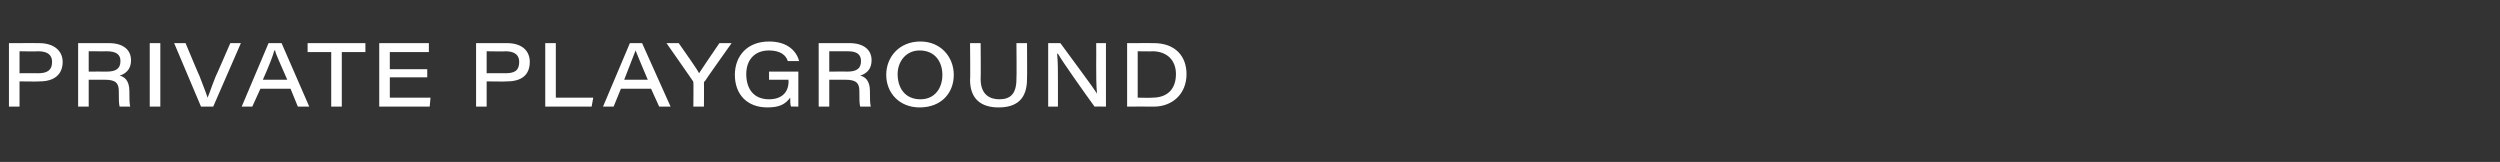 <?xml version="1.0" standalone="no"?><!DOCTYPE svg PUBLIC "-//W3C//DTD SVG 1.1//EN" "http://www.w3.org/Graphics/SVG/1.1/DTD/svg11.dtd"><svg xmlns="http://www.w3.org/2000/svg" version="1.1" width="307.2px" height="19.9px" viewBox="0 -5 307.2 19.9" style="top:-5px"><rect x="0" y="-5" width="307.2" height="19.9" fill="#333333" stroke="none"/><desc>private plaYGROUND</desc><defs/><g id="Polygon11230"><path d="m1.1.3S4.83.29 4.8.3c1.9 0 2.9 1 2.9 2.3C7.7 4.2 6.6 5 4.9 5c-.05.04-2.5 0-2.5 0v3.1H1.1V.3zM2.4 4s2.3-.02 2.3 0c1 0 1.7-.3 1.7-1.4c0-.8-.5-1.3-1.7-1.3c0 .04-2.3 0-2.3 0v2.7zm8.5.8v3.3H9.6V.3h3.8c1.7 0 2.7.8 2.7 2.1c0 1-.5 1.6-1.4 1.9c.5.1 1.2.5 1.2 1.9v.3c0 .6 0 1.2.1 1.6h-1.3c-.1-.4-.1-.9-.1-1.6v-.3c0-1-.4-1.4-1.7-1.4h-2zm0-1s2.21-.02 2.2 0c1.2 0 1.7-.4 1.7-1.3c0-.8-.5-1.2-1.7-1.2c.05.01-2.2 0-2.2 0v2.5zM19.7.3v7.8h-1.3V.3h1.3zm5 7.8L21.4.3h1.4s1.69 4.05 1.7 4c.6 1.6.9 2.3 1 2.7c.2-.4.4-1.1 1-2.6c.01.04 1.8-4.1 1.8-4.1h1.3l-3.4 7.8h-1.5zM32 5.9l-1 2.2h-1.3L33 .3h1.6L38 8.1h-1.4l-.9-2.2H32zm3.3-1.1c-.9-2.1-1.4-3.1-1.5-3.6h-.1c-.1.5-.6 1.8-1.4 3.6h3zm5.4-3.4h-2.9V.3h7.1v1.1H42v6.7h-1.3V1.4zm11.8 3.1h-4.6v2.5h5l-.1 1.1h-6.2V.3h6.1v1.1h-4.8v2.1h4.6v1zm6-4.2h3.8c1.9 0 2.8 1 2.8 2.3c0 1.6-1 2.4-2.8 2.4c-.01.04-2.5 0-2.5 0v3.1h-1.3V.3zM59.8 4s2.34-.02 2.3 0c1.1 0 1.7-.3 1.7-1.4c0-.8-.5-1.3-1.7-1.3c.04.04-2.3 0-2.3 0v2.7zM67 .3h1.3v6.7h4.6l-.2 1.1H67V.3zm9.3 5.6l-.9 2.2h-1.3L77.4.3h1.5l3.5 7.8H81l-1-2.2h-3.7zm3.3-1.1c-.9-2.1-1.3-3.1-1.5-3.6l-1.4 3.6h2.9zm5.6 3.3s.03-2.94 0-2.9c0-.1 0-.2-.1-.3c.05.05-3.2-4.6-3.2-4.6h1.5c.9 1.3 2.2 3.1 2.5 3.7c.4-.6 1.6-2.4 2.5-3.7h1.5S86.57 4.99 86.6 5c-.1 0-.1.1-.1.2c.02-.02 0 2.9 0 2.9h-1.3zm12.9 0s-.95-.02-.9 0c-.1-.2-.1-.8-.1-1.1c-.6.8-1.3 1.2-2.8 1.2c-2.5 0-4-1.6-4-4c0-2.3 1.5-4.1 4.2-4.1c2.4 0 3.4 1.3 3.7 2.4h-1.4c-.2-.7-.9-1.3-2.3-1.3c-1.9 0-2.8 1.3-2.8 2.9c0 1.8.9 3.1 2.8 3.1c1.5 0 2.4-.8 2.4-2.2c-.03.03 0-.2 0-.2h-2.4v-1h3.6v4.3zm3.8-3.3v3.3h-1.3V.3h3.8c1.7 0 2.7.8 2.7 2.1c0 1-.5 1.6-1.4 1.9c.5.1 1.2.5 1.2 1.9v.3c0 .6 0 1.2.1 1.6h-1.3c-.1-.4-.1-.9-.1-1.6v-.3c0-1-.4-1.4-1.7-1.4h-2zm0-1s2.22-.02 2.2 0c1.2 0 1.7-.4 1.7-1.3c0-.8-.5-1.2-1.6-1.2h-2.3v2.5zm15.3.4c0 2.2-1.5 4-4.2 4c-2.5 0-4.1-1.8-4.1-4c0-2.2 1.6-4.1 4.2-4.1c2.5 0 4.1 1.9 4.1 4.1zm-6.9-.1c0 1.7.9 3.1 2.8 3.1c1.8 0 2.7-1.4 2.7-3c0-1.6-.9-3-2.8-3c-1.7 0-2.7 1.4-2.7 2.9zM120.5.3s.04 4.41 0 4.4c0 2 1.2 2.5 2.3 2.5c1.3 0 2.1-.6 2.1-2.5c.04.01 0-4.4 0-4.4h1.3s.03 4.42 0 4.4c0 2.5-1.3 3.5-3.5 3.5c-2.1 0-3.5-1-3.5-3.4c.05 0 0-4.5 0-4.5h1.3zm8.3 7.8V.3h1.5c1.9 2.6 4 5.4 4.5 6.2c-.1-1-.1-2.3-.1-3.5c.02-.02 0-2.7 0-2.7h1.2v7.8s-1.44-.02-1.4 0c-1.1-1.5-4-5.6-4.5-6.5h-.1c.1 1 .1 2.1.1 3.5v3h-1.2zm9.7-7.8s3.33-.01 3.3 0c2.6 0 4 1.6 4 3.8c0 2.5-1.8 4-4 4c-.01-.02-3.3 0-3.3 0V.3zm1.3 6.7s1.76.04 1.8 0c1.9 0 2.9-1.1 2.9-2.9c0-1.7-1.1-2.8-2.9-2.8c.04.03-1.8 0-1.8 0v5.7z" stroke="none" fill="#fff"/></g></svg>